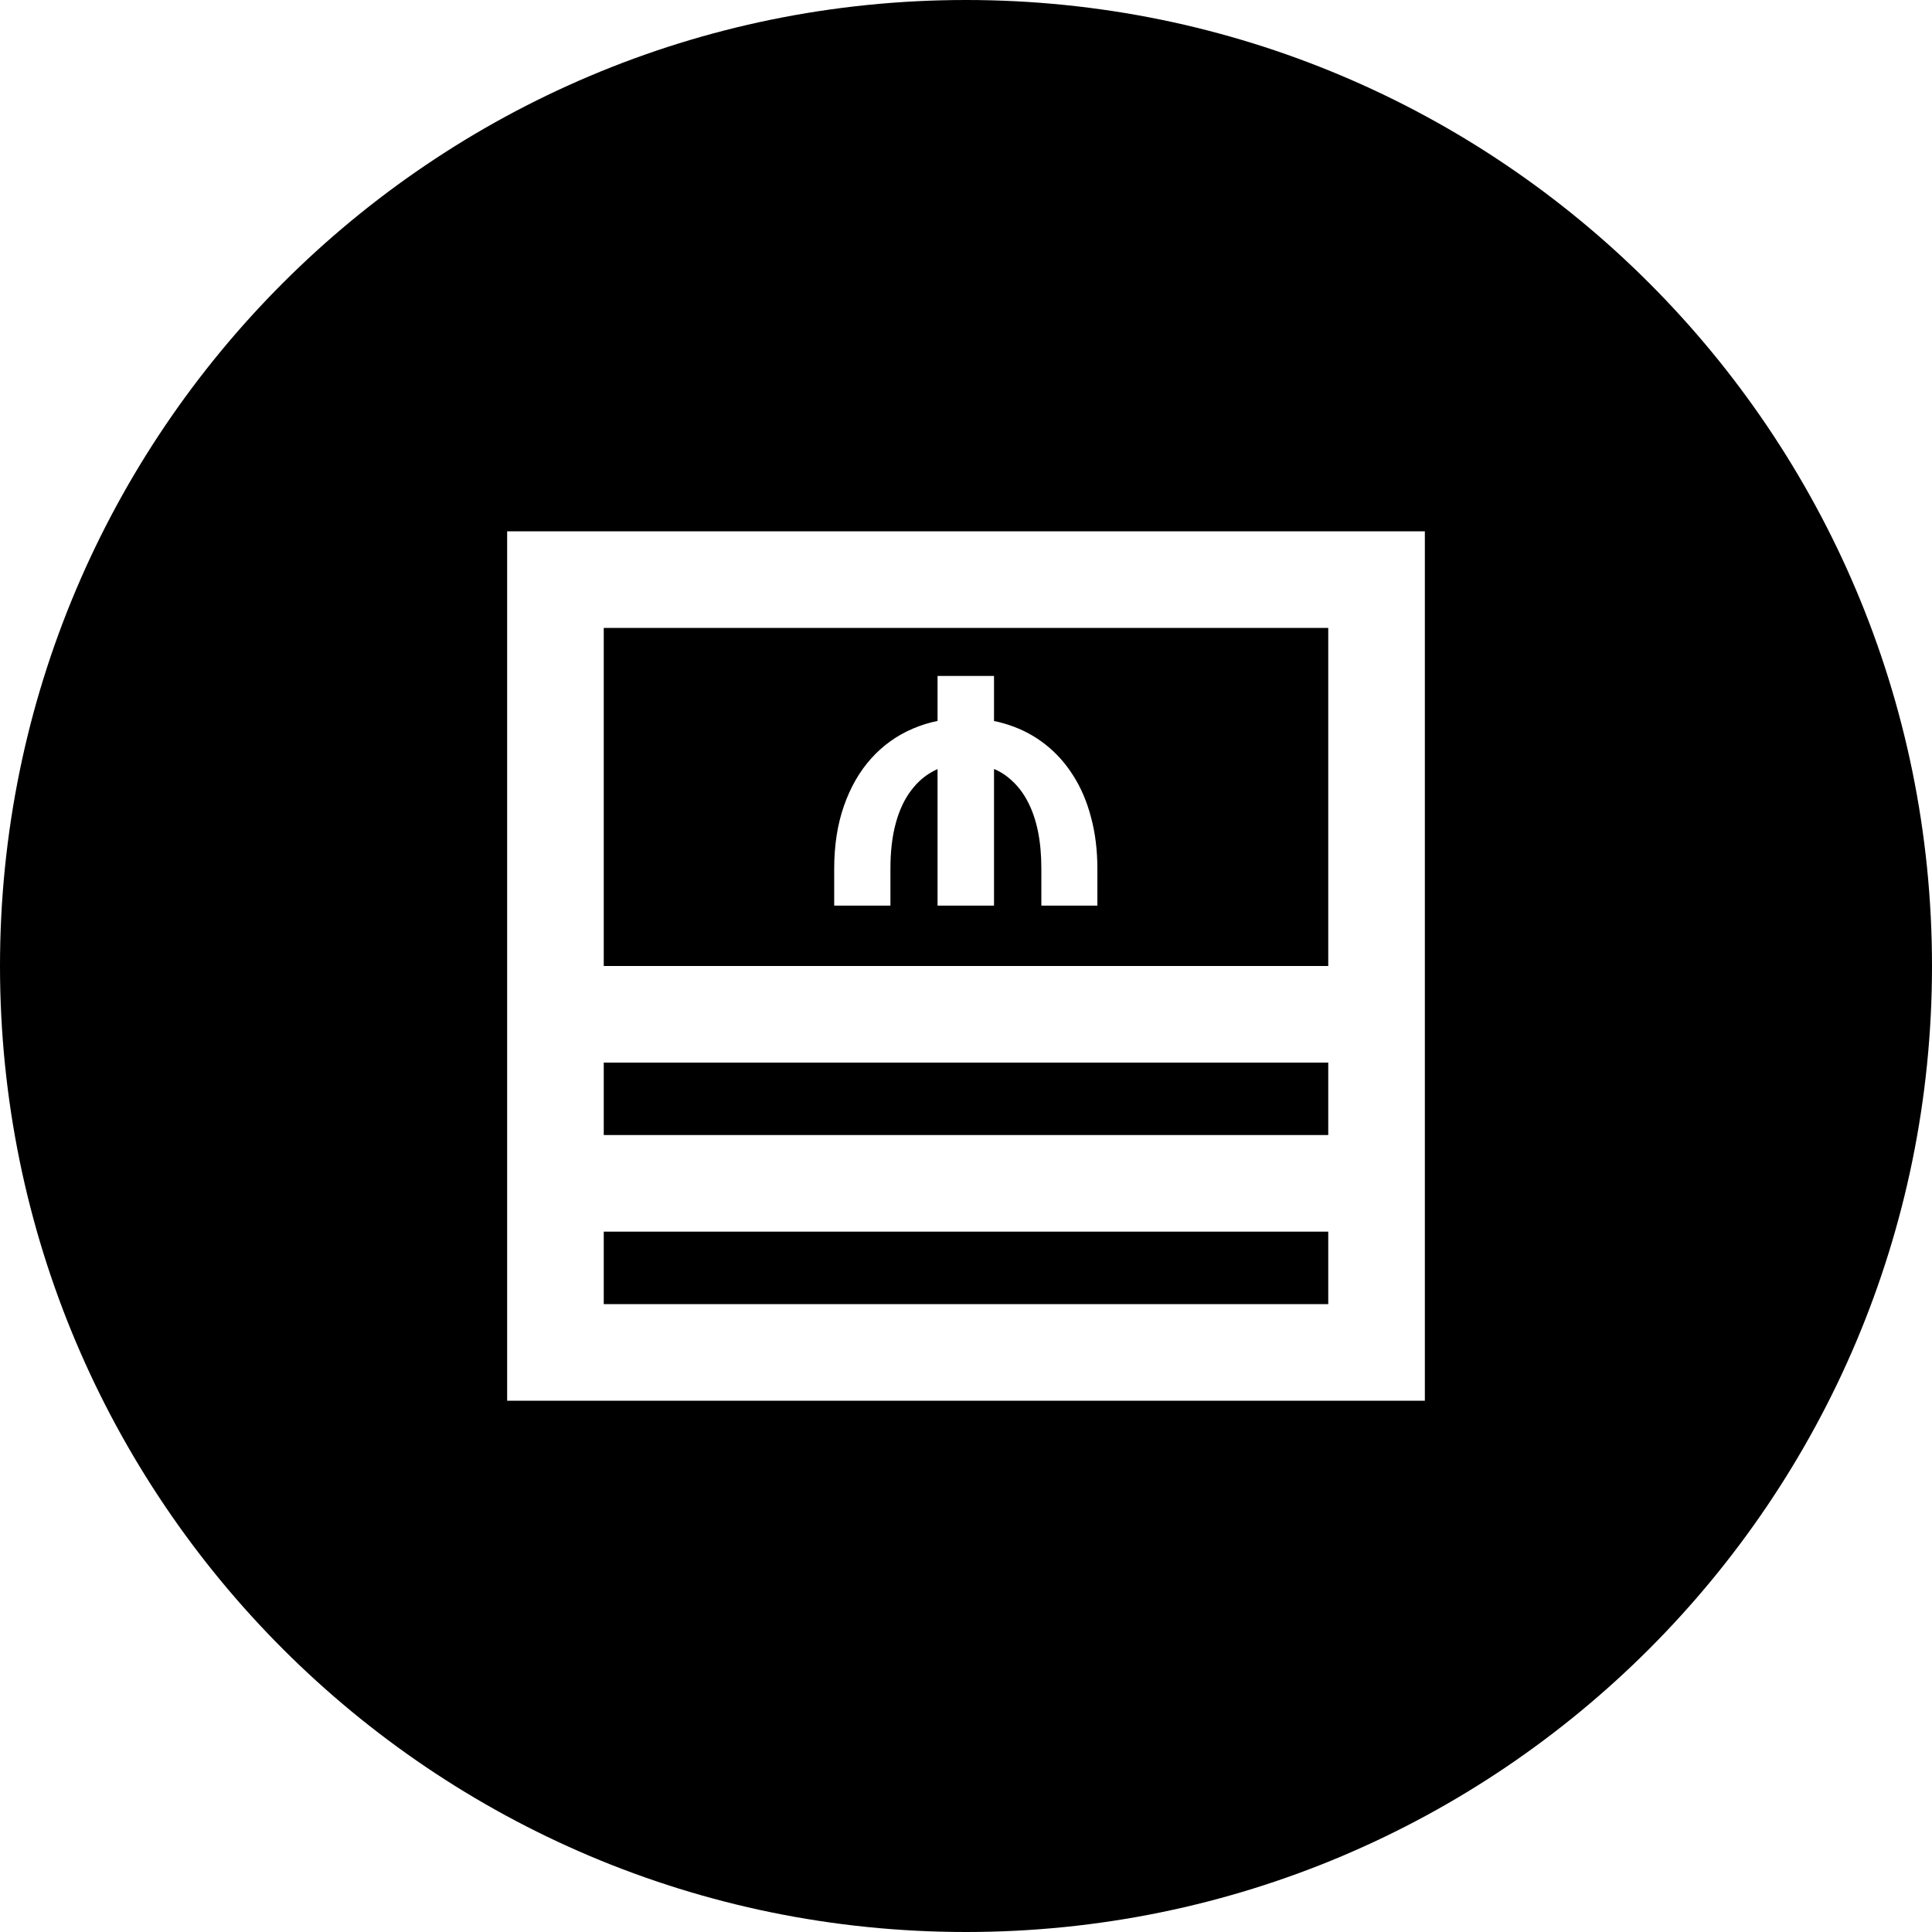 <svg width="80" height="80" viewBox="0 0 80 80" fill="none" xmlns="http://www.w3.org/2000/svg">
<path fill-rule="evenodd" clip-rule="evenodd" d="M40 80C62.091 80 80 62.091 80 40C80 17.909 62.091 0 40 0C17.909 0 0 17.909 0 40C0 62.091 17.909 80 40 80ZM59 40V22H21V38V44V47V51V54V58H59V56V54V44V40ZM55 51V54H25V51H55ZM55 44V47H25V44H55ZM55 26V40H25V38V26H55ZM43.12 37.5H45.44V35.98C45.44 35.2 45.352 34.488 45.177 33.844C45.007 33.193 44.761 32.616 44.438 32.112C44.116 31.602 43.73 31.172 43.278 30.82C42.833 30.469 42.332 30.202 41.775 30.02C41.576 29.953 41.37 29.898 41.16 29.855V27.99H38.822V29.852C38.468 29.924 38.129 30.03 37.803 30.17C37.141 30.451 36.566 30.861 36.08 31.4C35.594 31.939 35.216 32.596 34.946 33.369C34.677 34.137 34.542 35.007 34.542 35.98V37.5H36.871V35.962C36.871 35.253 36.944 34.629 37.091 34.09C37.237 33.551 37.448 33.1 37.724 32.736C37.999 32.367 38.327 32.089 38.708 31.901C38.746 31.882 38.784 31.864 38.822 31.847V37.5H41.16V31.841C41.436 31.957 41.685 32.121 41.907 32.332C42.165 32.566 42.385 32.859 42.566 33.211C42.748 33.562 42.886 33.967 42.98 34.424C43.073 34.881 43.12 35.394 43.12 35.962V37.5Z" fill="black"/>
</svg>
